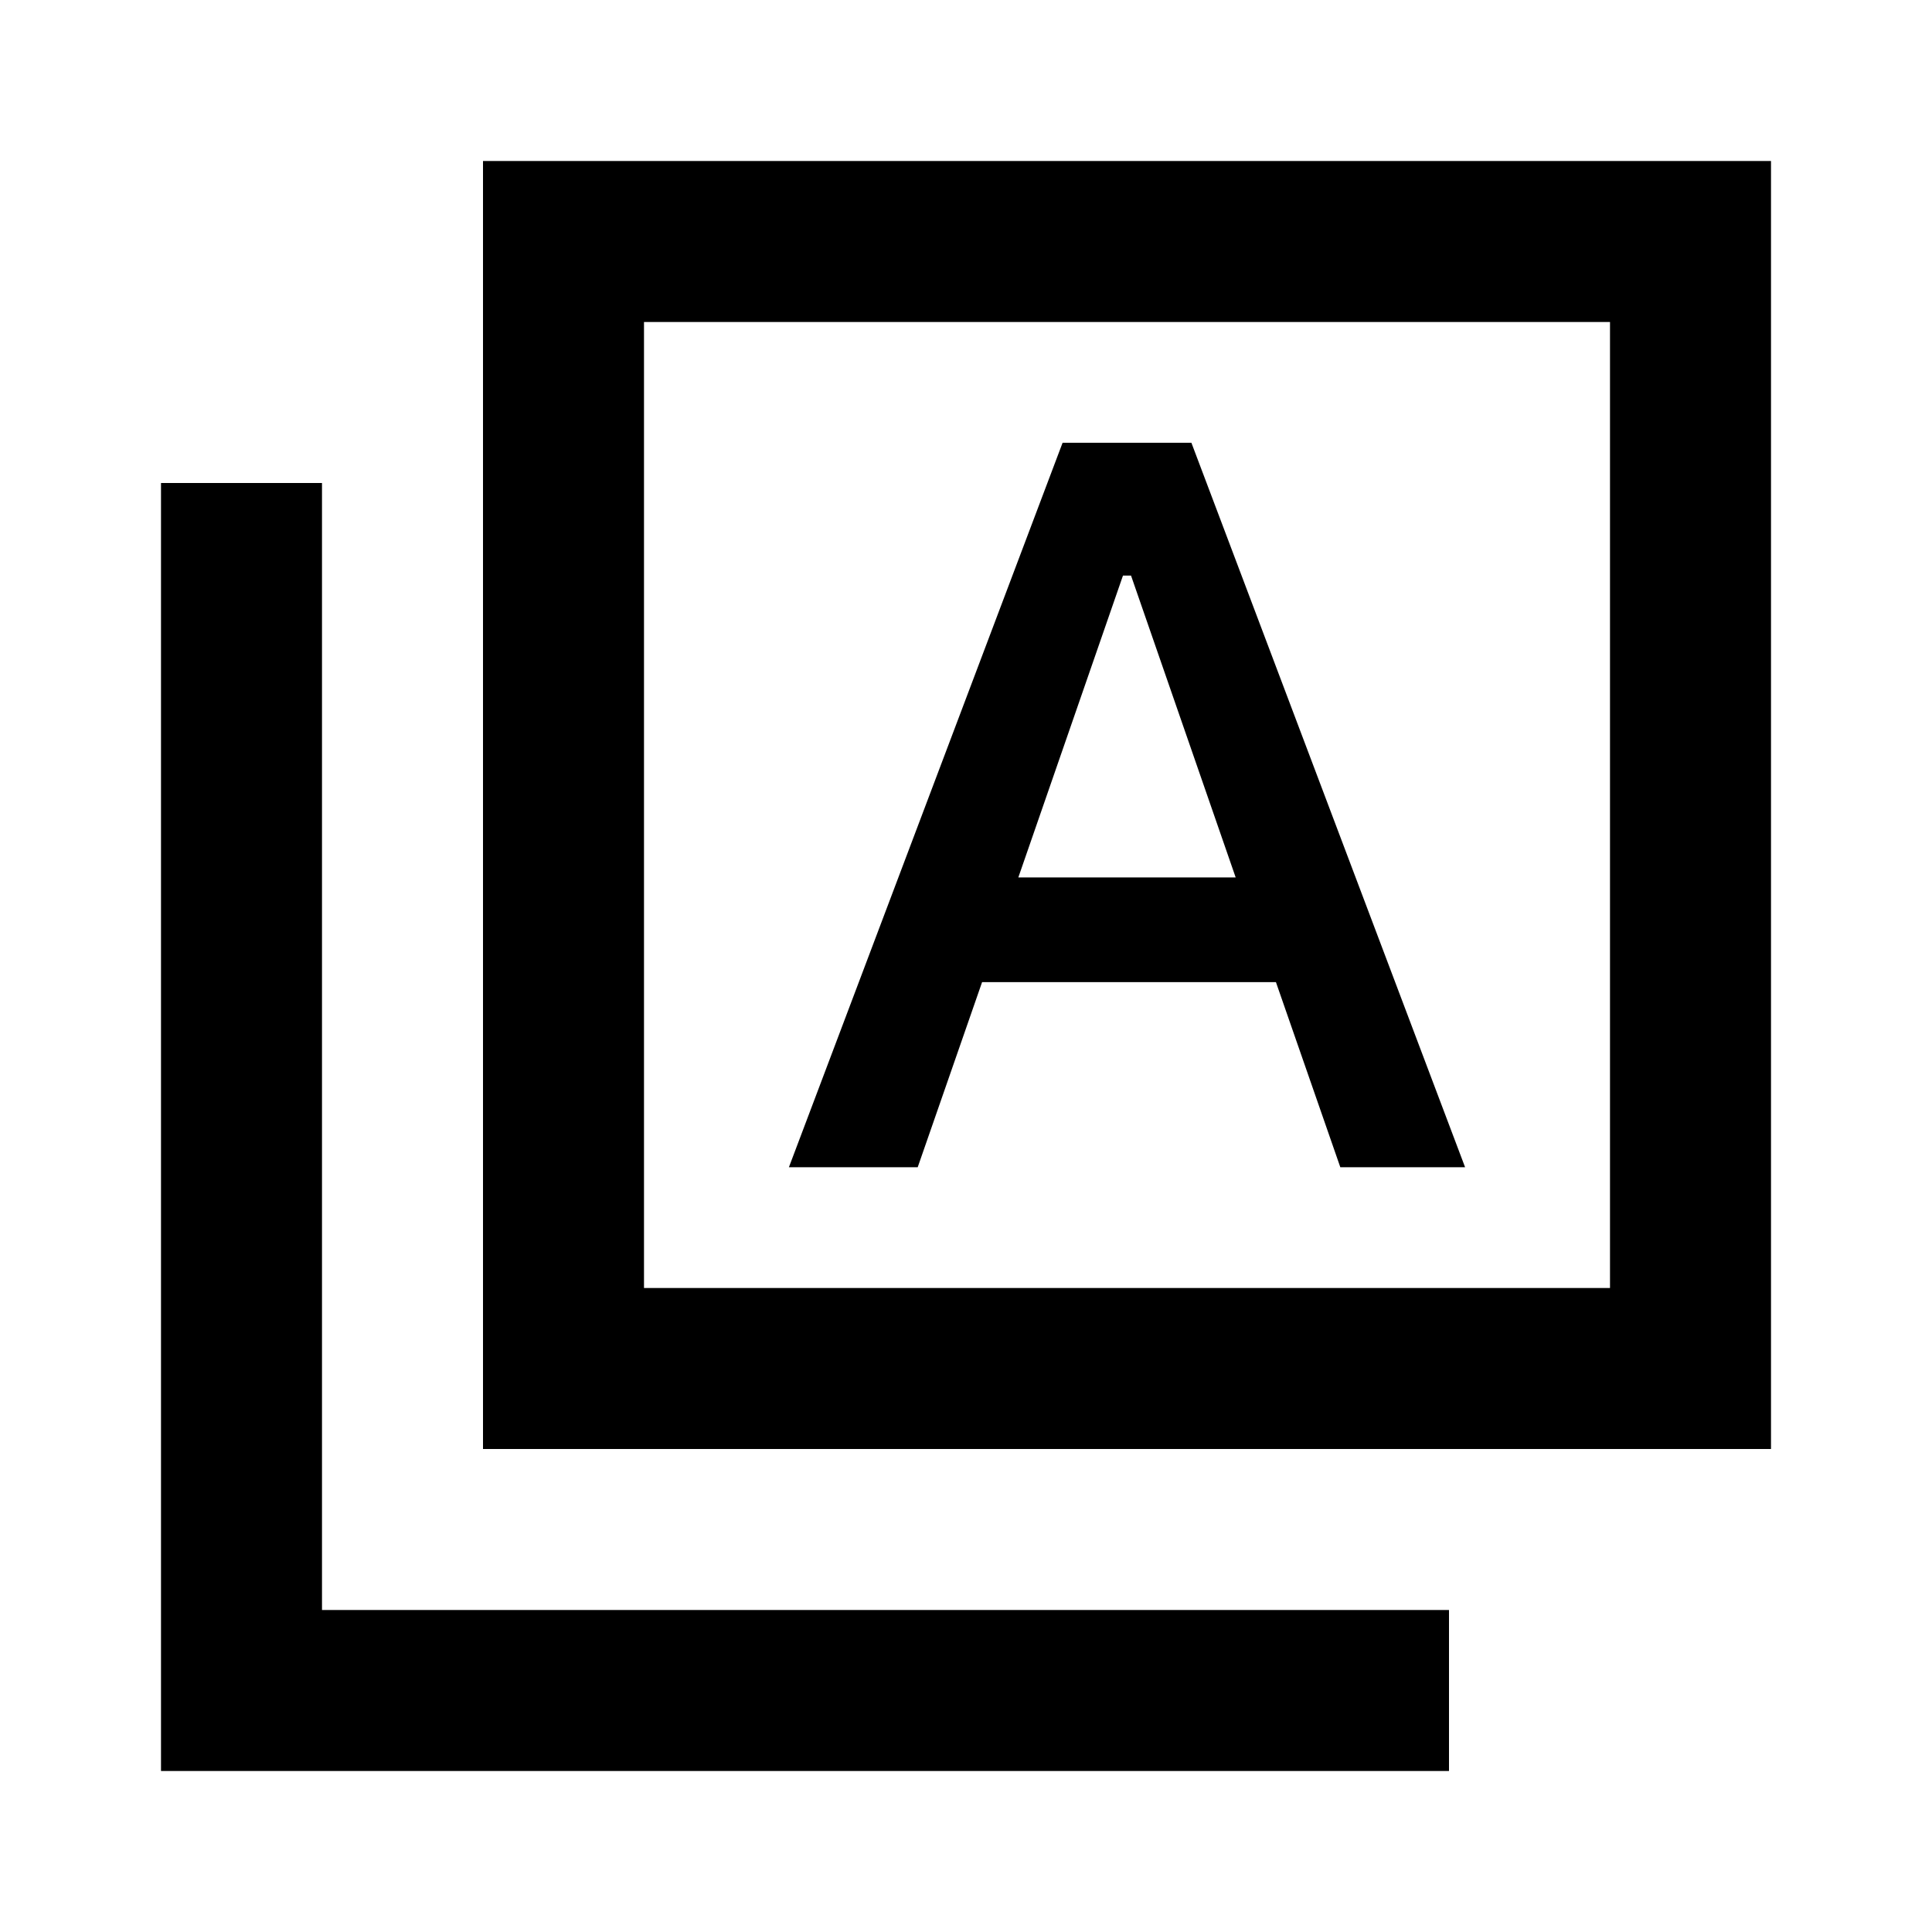 <?xml version="1.0" encoding="utf-8"?>
<!-- Generator: www.svgicons.com -->
<svg xmlns="http://www.w3.org/2000/svg" width="800" height="800" viewBox="0 0 24 24">
<path fill="currentColor" d="M9.8 14.5h1.6l.8-2.3h3.65l.8 2.3h1.55l-3.4-9h-1.6zm2.85-3.6l1.3-3.75h.1l1.3 3.75zM6 18V2h16v16zm2-2h12V4H8zm-6 6V6h2v14h14v2zM8 4v12z"/>
</svg>